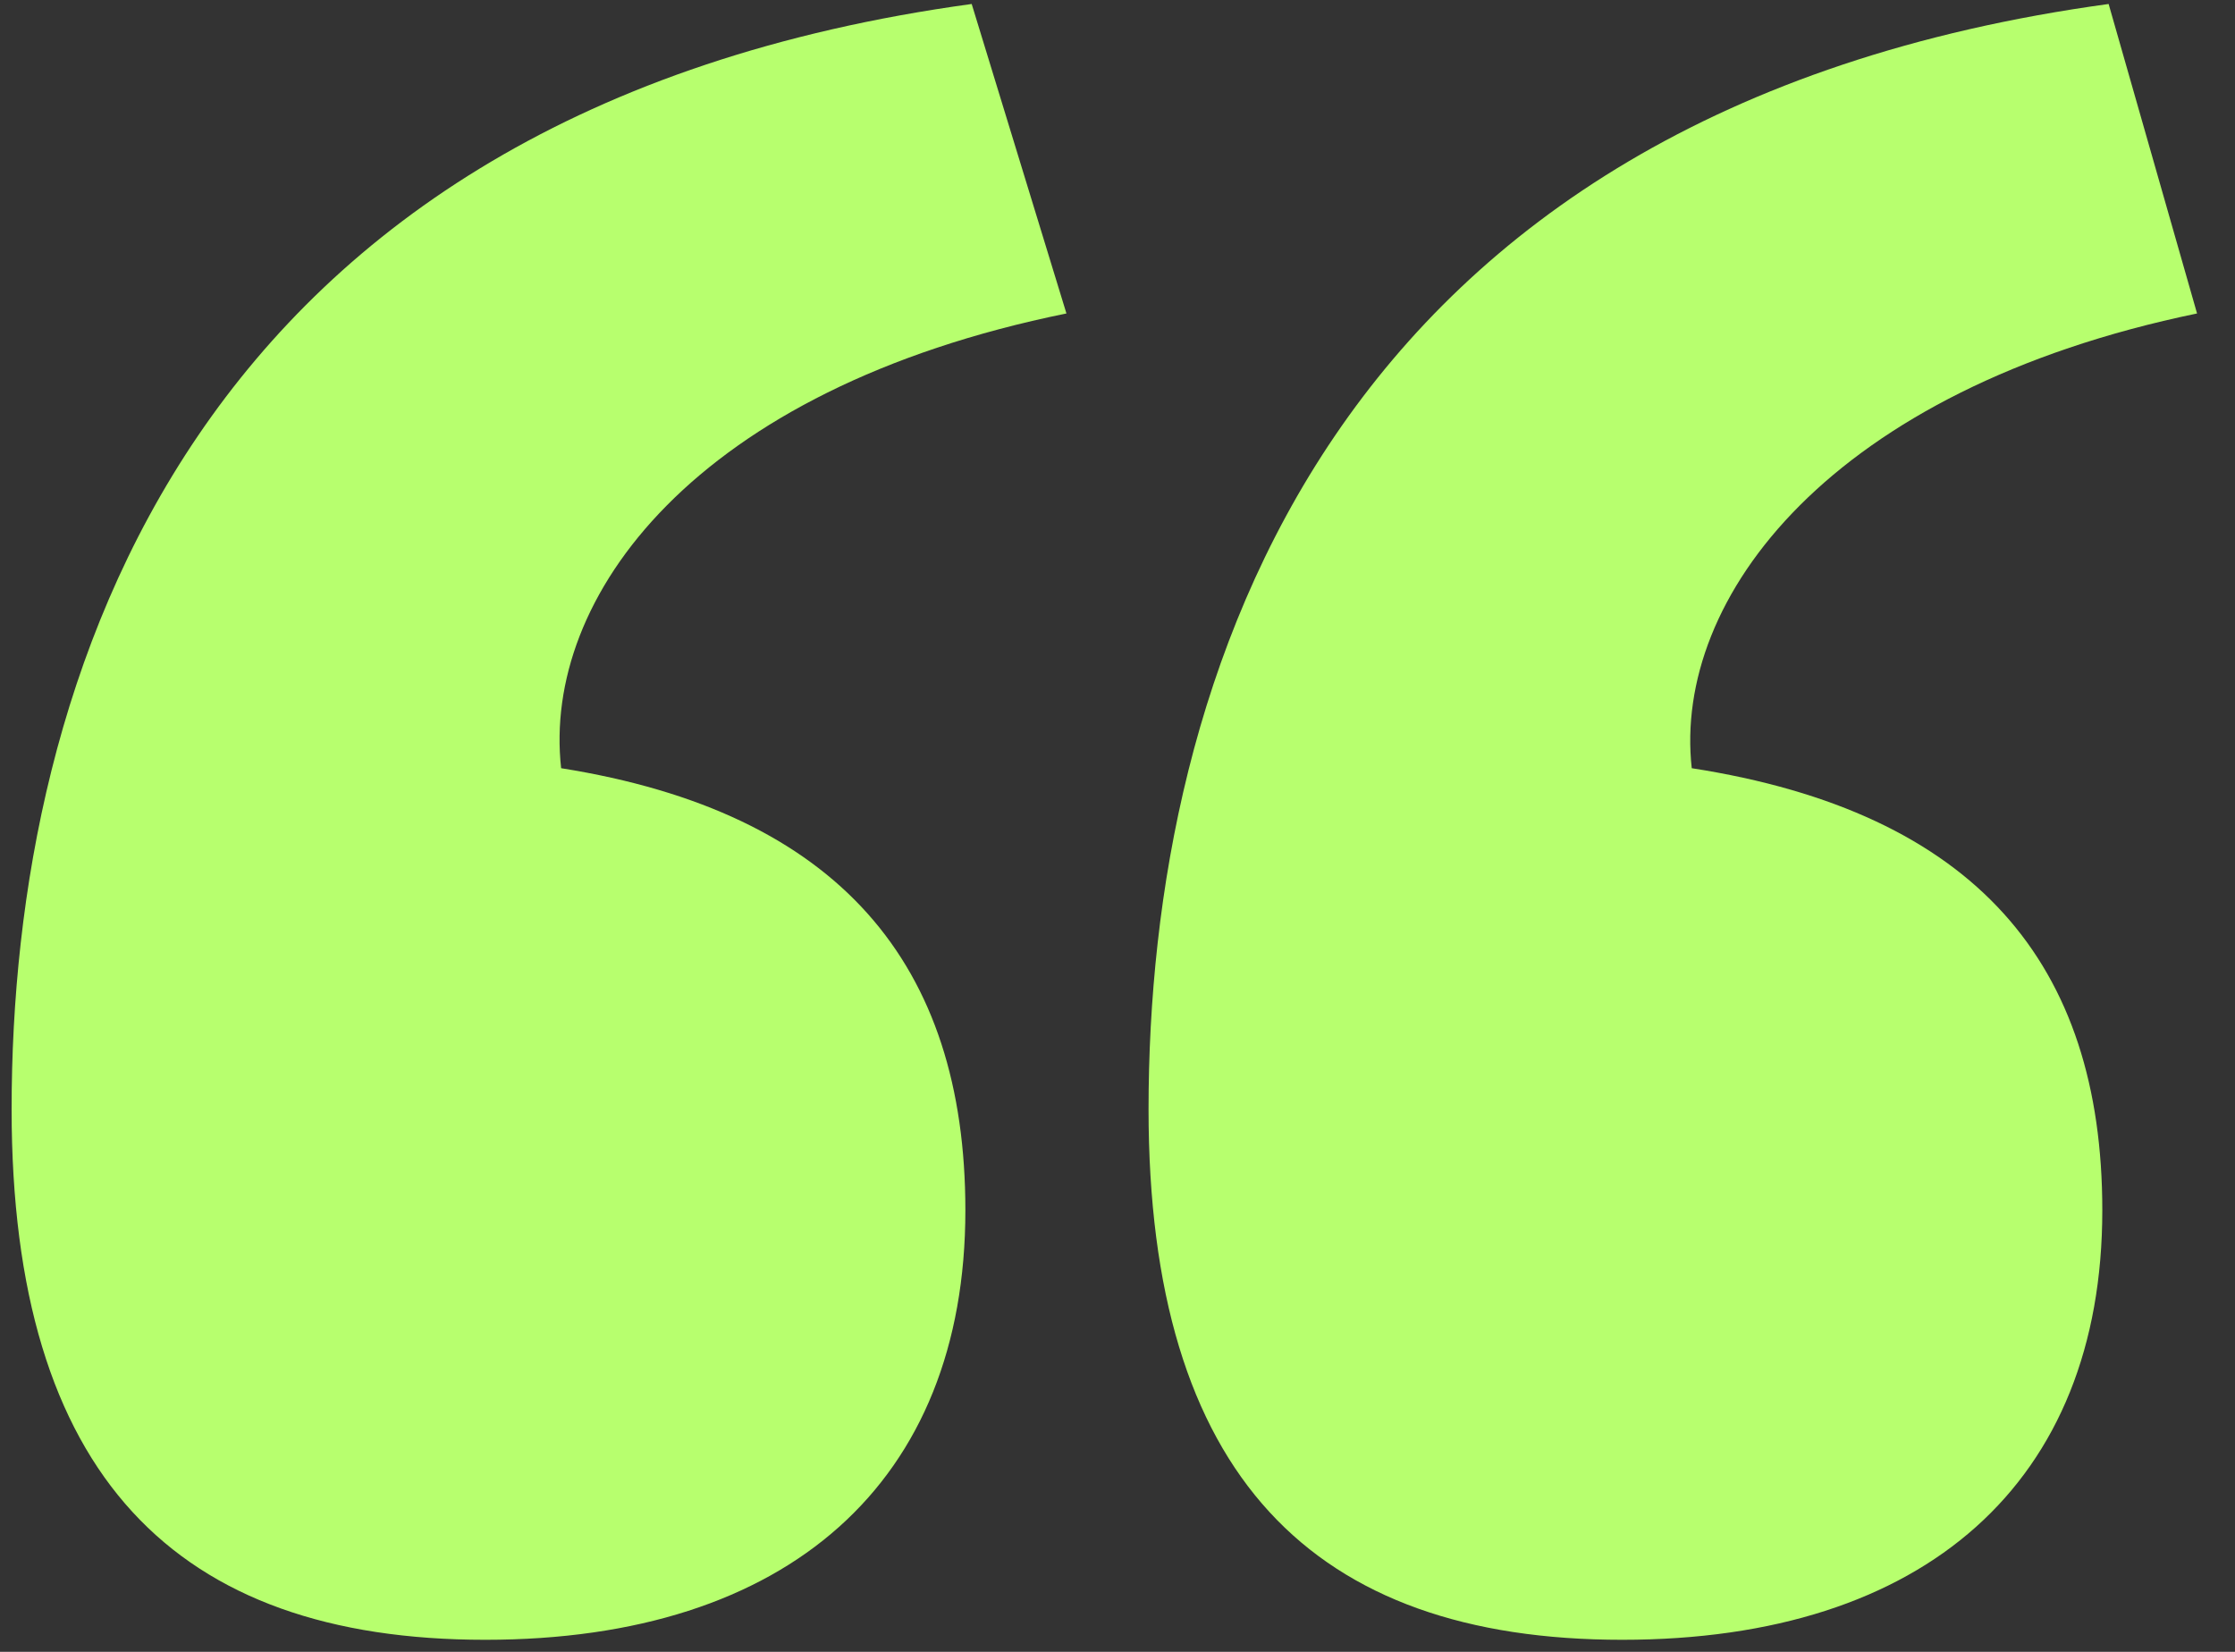 <svg width="46" height="34" viewBox="0 0 46 34" fill="none" xmlns="http://www.w3.org/2000/svg">
<rect x="0" y="0" width="46" height="34" fill="#333333" stroke="none"/>
<path d="M45.219 6.452C37.679 8.012 34.429 12.302 34.819 15.812C40.669 16.722 43.269 19.842 43.269 24.912C43.269 30.502 39.629 33.752 33.389 33.752C27.019 33.752 23.639 30.372 23.639 22.832C23.639 13.992 27.279 2.292 43.399 0.082L45.219 6.452ZM0.239 22.832C0.239 13.992 3.879 2.292 19.999 0.082L21.949 6.452C14.279 8.012 11.159 12.302 11.549 15.812C17.269 16.722 19.869 19.842 19.869 24.912C19.869 30.502 16.229 33.752 9.989 33.752C3.619 33.752 0.239 30.372 0.239 22.832Z" fill="#B7FF6E"/>
</svg>